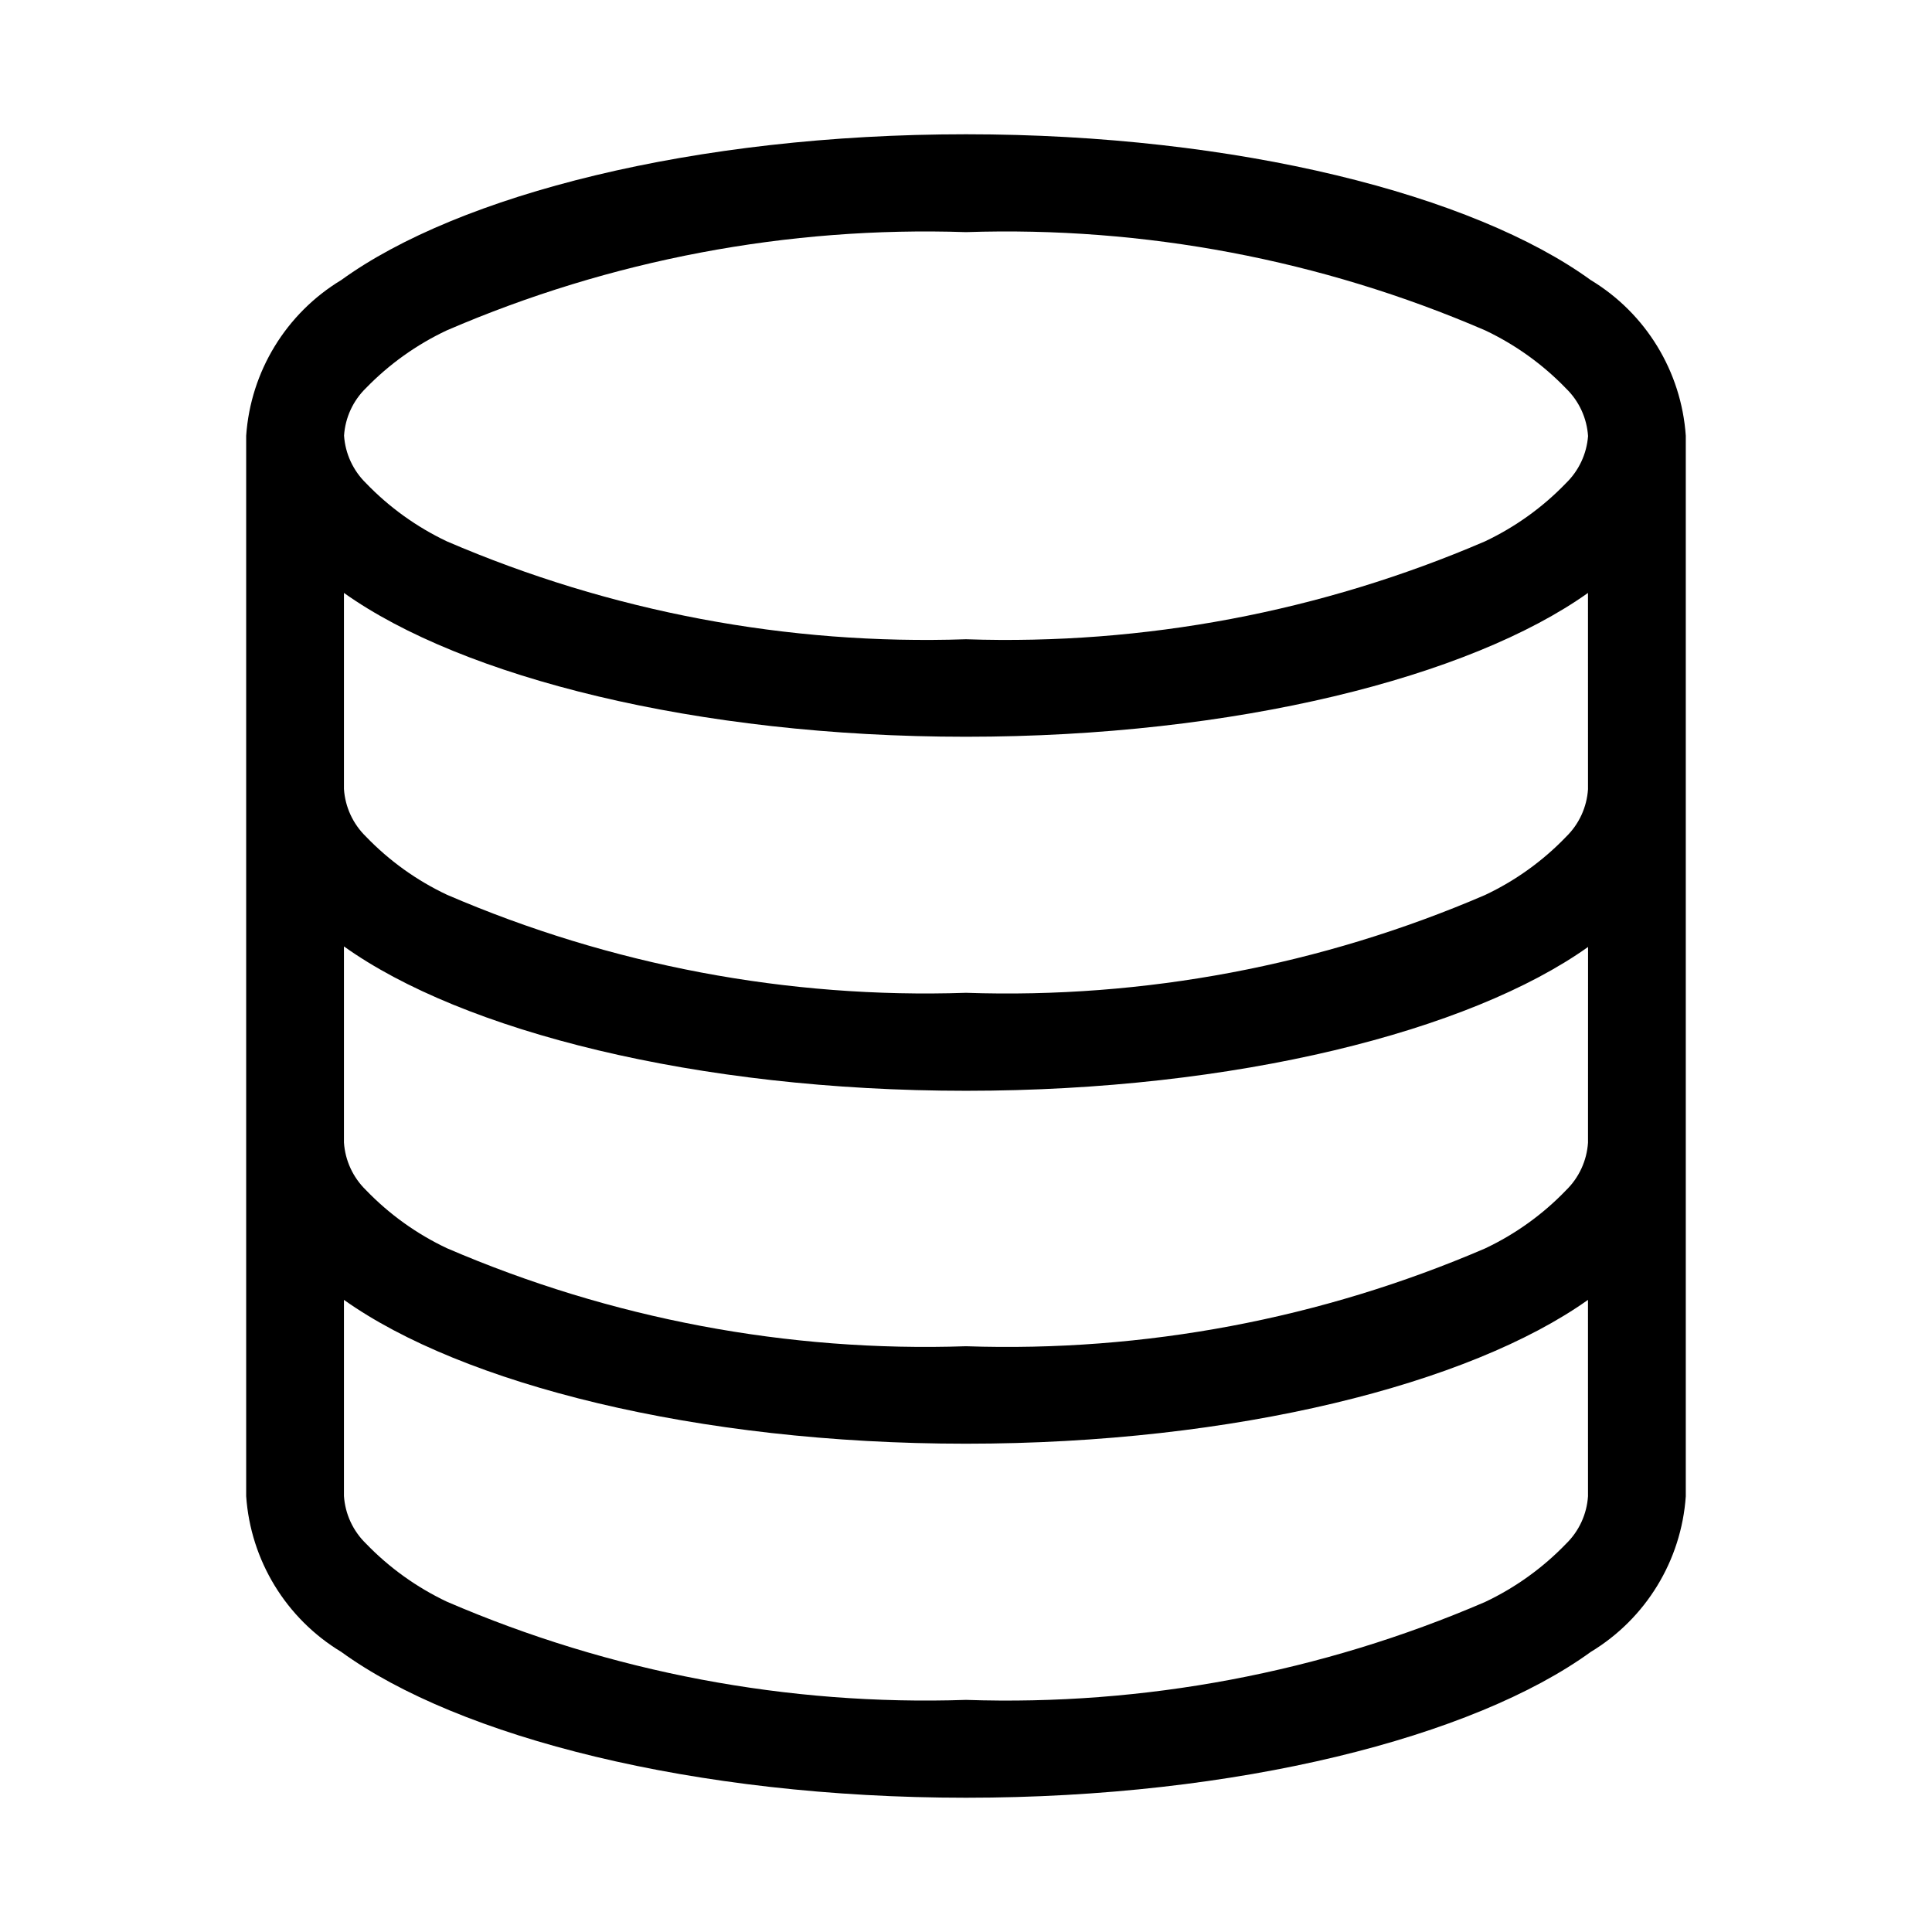 <?xml version="1.0" encoding="UTF-8"?>
<!-- Uploaded to: ICON Repo, www.iconrepo.com, Generator: ICON Repo Mixer Tools -->
<svg fill="#000000" width="800px" height="800px" version="1.1" viewBox="144 144 512 512" xmlns="http://www.w3.org/2000/svg">
 <path d="m565.56 218.22c-31.062-22.531-93.473-38.637-165.56-38.637-72.094 0-134.5 16.105-165.57 38.637-14.613 8.828-24.012 24.219-25.191 41.25v281.05c1.18 17.031 10.578 32.418 25.191 41.246 31.062 22.547 93.473 38.652 165.57 38.652s134.5-16.105 165.56-38.637c14.613-8.828 24.012-24.215 25.191-41.246v-281.05c-1.176-17.039-10.574-32.434-25.191-41.266zm-0.723 322.3c-0.316 4.769-2.383 9.258-5.812 12.594-6.164 6.398-13.441 11.629-21.473 15.43-43.379 18.684-90.352 27.543-137.55 25.945-47.215 1.578-94.195-7.312-137.57-26.023-8.031-3.805-15.309-9.031-21.473-15.43-3.426-3.336-5.496-7.824-5.809-12.598v-51.957c31.301 22.246 93.332 38.117 164.84 38.117s133.54-15.871 164.84-38.117zm0-93.691v-0.004c-0.316 4.773-2.383 9.262-5.812 12.598-6.156 6.406-13.434 11.637-21.473 15.43-43.383 18.672-90.355 27.52-137.55 25.914-47.215 1.59-94.191-7.281-137.57-25.98-8.035-3.793-15.312-9.02-21.473-15.426-3.426-3.34-5.496-7.824-5.809-12.598v-51.957c31.312 22.391 93.328 38.262 164.86 38.262 71.523 0 133.54-15.84 164.84-38.117zm0-93.66v-0.004c-0.316 4.773-2.383 9.258-5.812 12.594-6.156 6.41-13.434 11.637-21.473 15.43-43.383 18.676-90.355 27.523-137.55 25.914-47.215 1.586-94.195-7.289-137.57-25.992-8.035-3.793-15.316-9.02-21.473-15.43-3.426-3.336-5.496-7.824-5.809-12.594v-51.957c31.301 22.277 93.332 38.117 164.84 38.117s133.54-15.84 164.84-38.117zm-5.828-81.133c-6.164 6.398-13.441 11.629-21.473 15.43-43.379 18.668-90.344 27.527-137.54 25.945-47.211 1.586-94.188-7.273-137.57-25.945-8.02-3.805-15.285-9.031-21.441-15.43-3.418-3.344-5.488-7.824-5.809-12.594 0.312-4.773 2.383-9.262 5.809-12.598 6.168-6.352 13.43-11.535 21.441-15.301 43.379-18.715 90.359-27.602 137.57-26.027 47.215-1.574 94.191 7.312 137.57 26.027 8.031 3.801 15.309 9.027 21.473 15.426 3.43 3.336 5.496 7.824 5.812 12.598-0.363 4.727-2.441 9.164-5.844 12.469z" fill-rule="evenodd"/>
</svg>